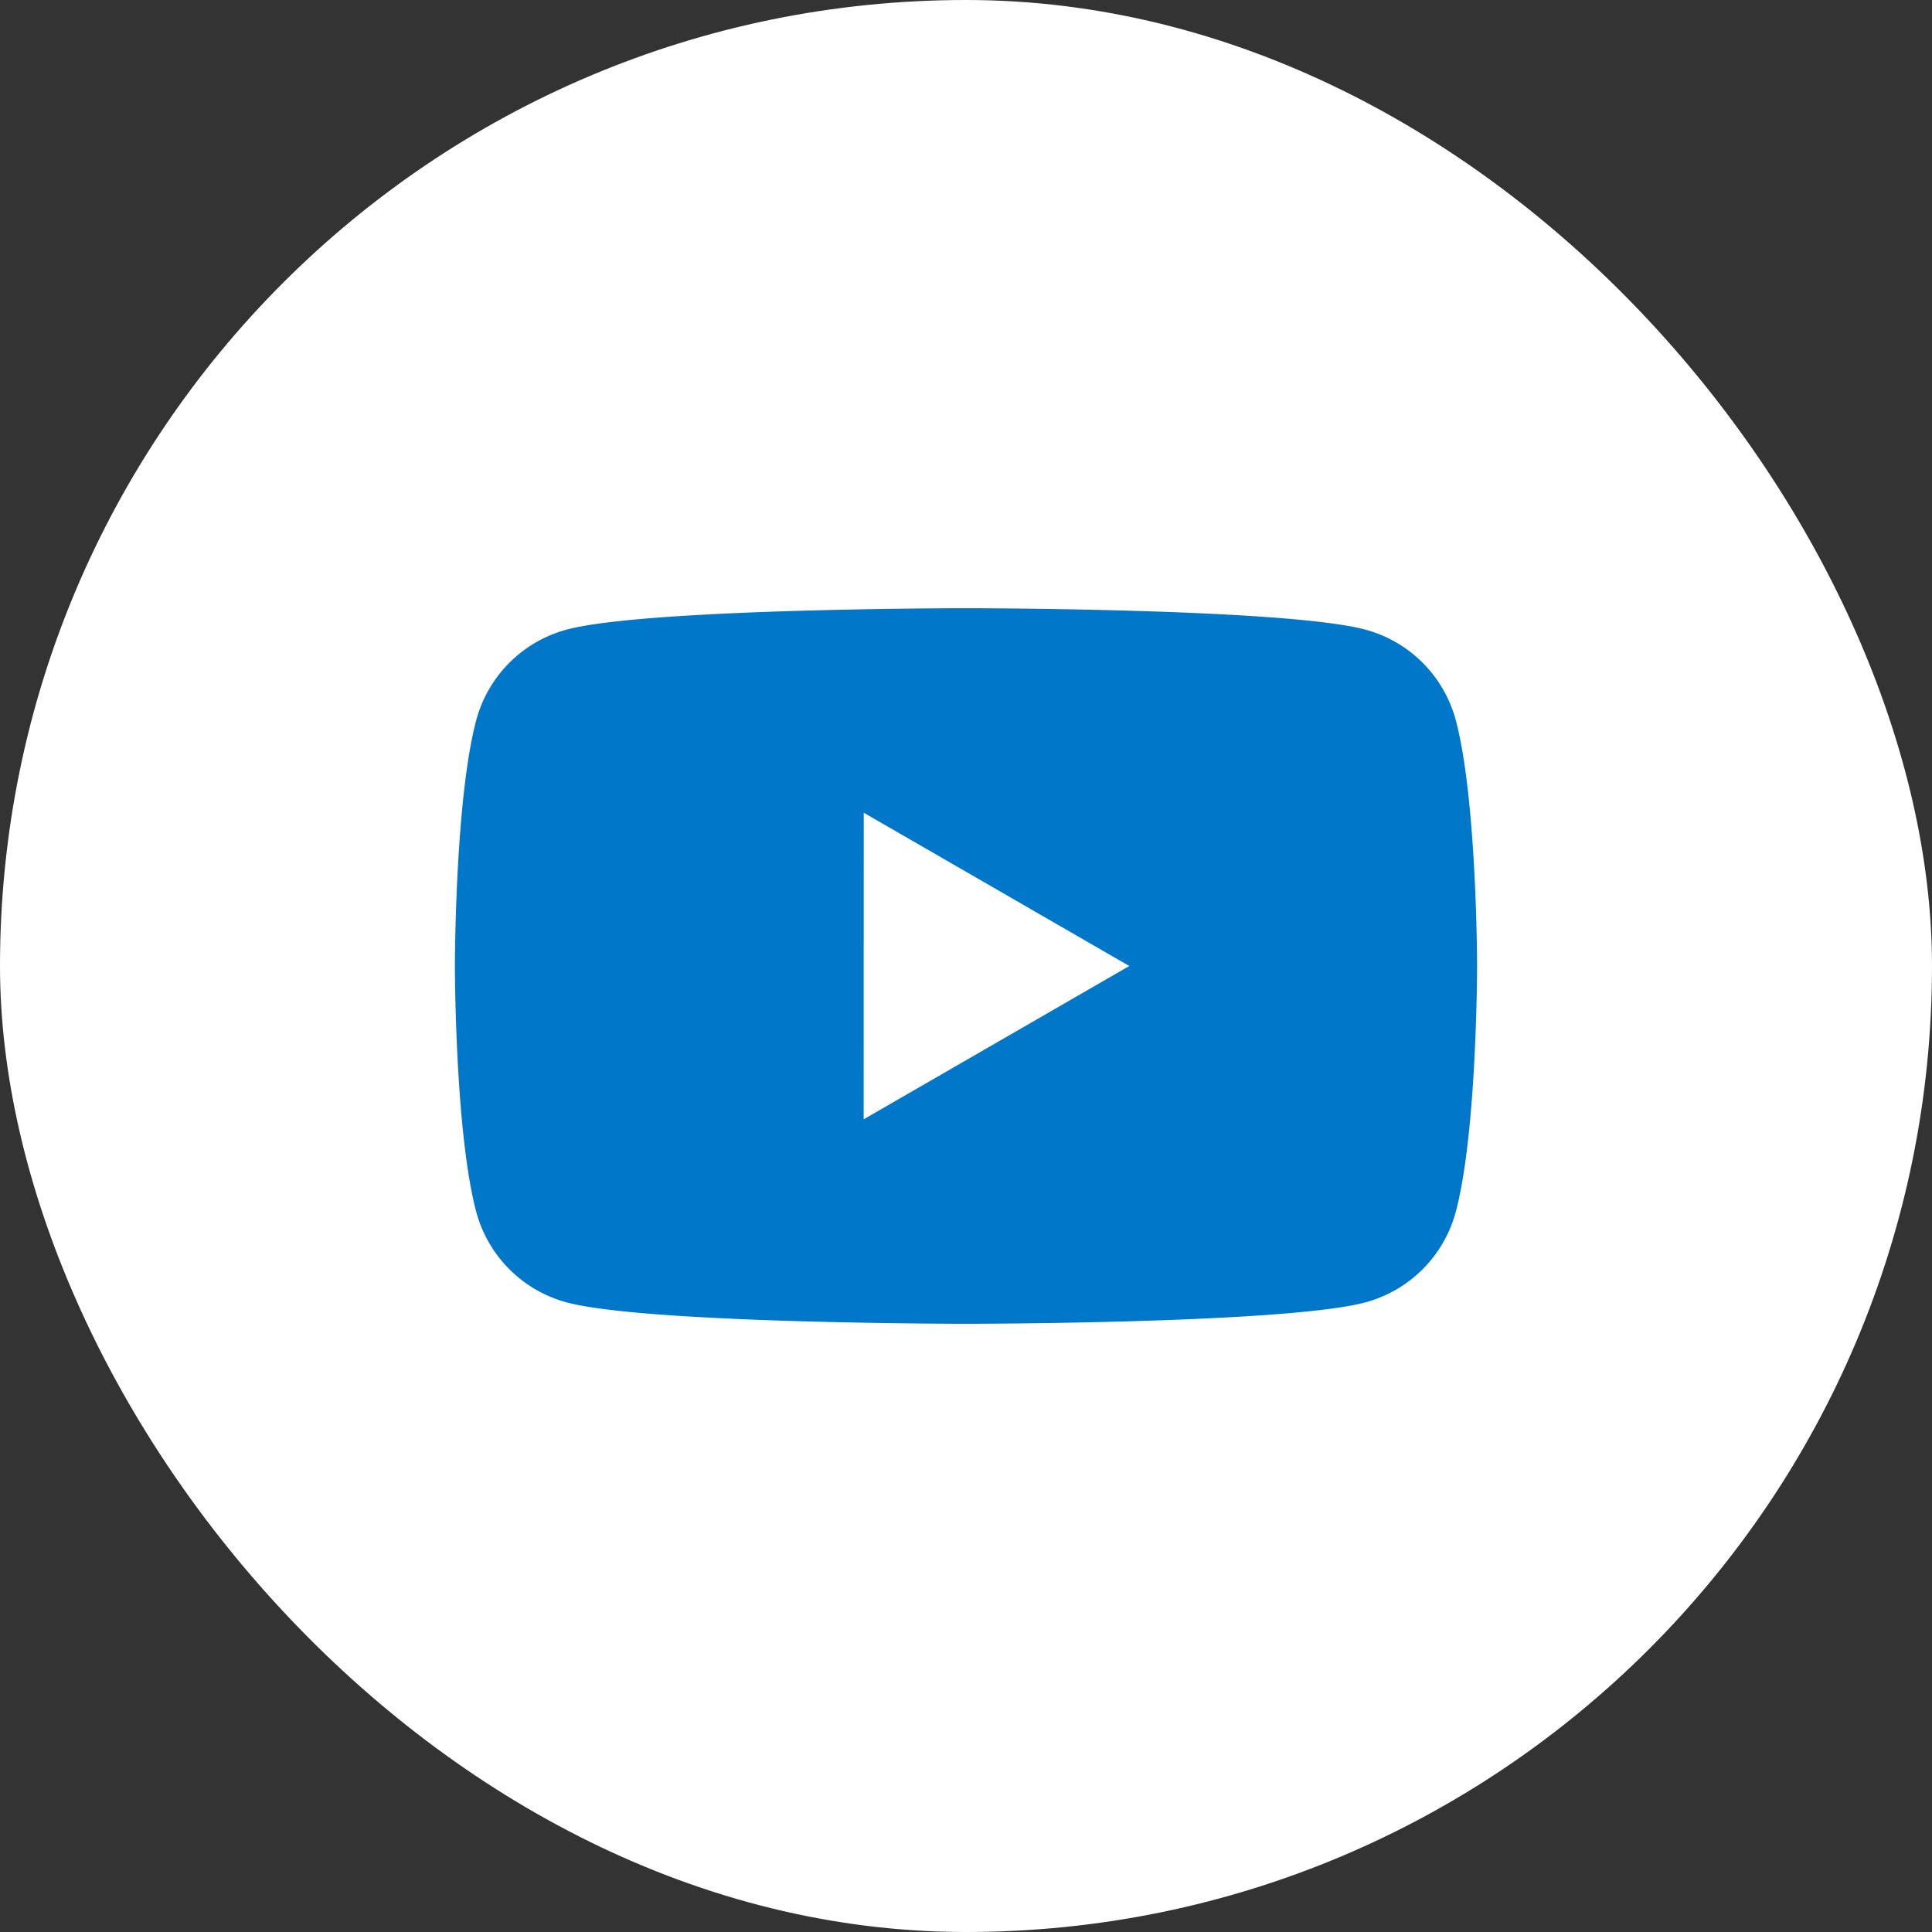 <svg xmlns="http://www.w3.org/2000/svg" width="54" height="54" fill="none" viewBox="0 0 54 54"><rect x="0" y="0" width="54" height="54" fill="#333333" stroke="none"/><rect width="54" height="54" fill="#fff" rx="27"/><path fill="#0077c8" d="M27 17c.043 0 8.94.002 11.162.598a3.58 3.58 0 0 1 2.526 2.525c.595 2.227.597 6.877.597 6.877s0 4.65-.597 6.877a3.58 3.58 0 0 1-2.526 2.525C35.941 36.998 27.043 37 27 37c0 0-8.935 0-11.162-.598a3.58 3.58 0 0 1-2.525-2.525C12.715 31.65 12.715 27 12.715 27s0-4.65.598-6.877a3.58 3.58 0 0 1 2.525-2.525C18.065 17 27 17 27 17m-2.86 14.285L31.564 27l-7.422-4.284z"/></svg>